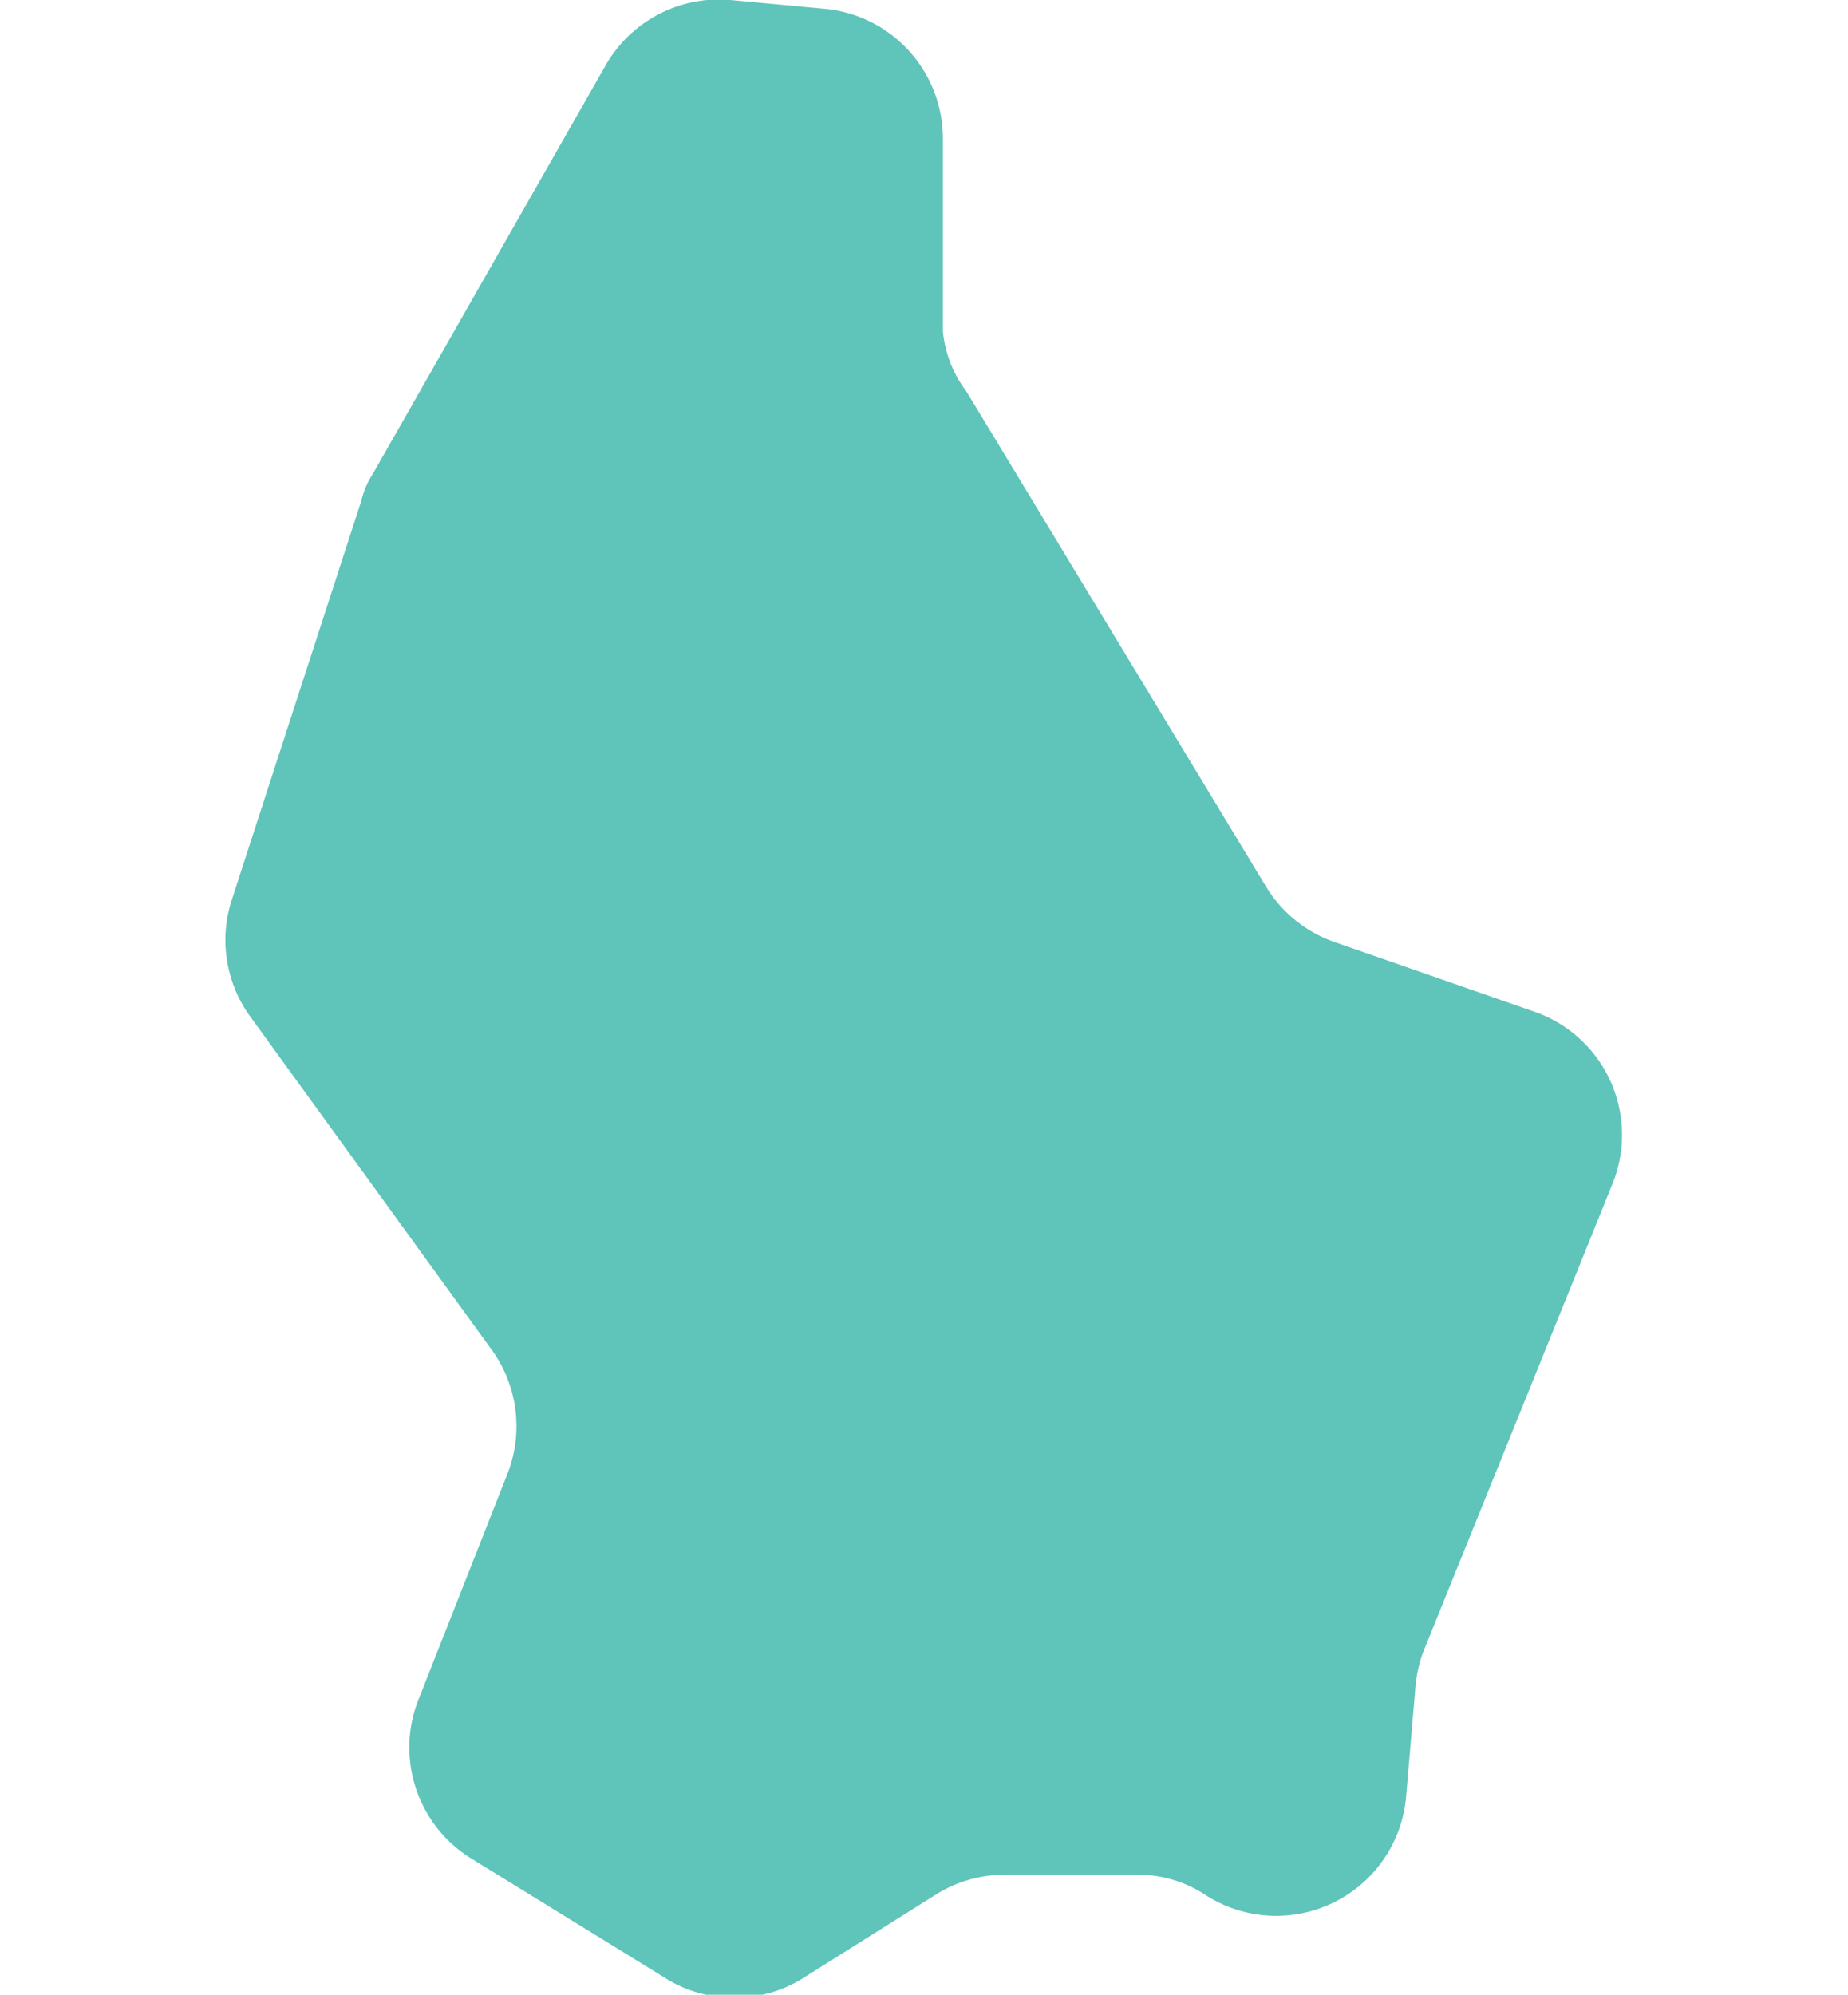 <svg id="Layer_1" data-name="Layer 1" xmlns="http://www.w3.org/2000/svg" viewBox="0 0 14.17 15.29"><defs><style>.cls-1{fill:#5fc4ba;}</style></defs><title>LUXfor menu</title><path class="cls-1" d="M5.6,0l.75.07a1,1,0,0,1,.88,1l0,1.47A.9.9,0,0,0,7.41,3l2.3,3.8a1,1,0,0,0,.52.42l1.55.54a1,1,0,0,1,.59,1.3l-1.46,3.61a1.07,1.07,0,0,0-.06.3l-.07.82a1,1,0,0,1-1.53.74h0a.94.94,0,0,0-.52-.16l-1,0a1,1,0,0,0-.55.15l-1.05.66a1,1,0,0,1-1,0l-1.51-.93A1,1,0,0,1,3.22,13l.67-1.7a1,1,0,0,0-.11-.94L1.91,7.78a1,1,0,0,1-.14-.86l1-3.08a.67.67,0,0,1,.09-.21L4.65.49A1,1,0,0,1,5.6,0Z"/></svg>